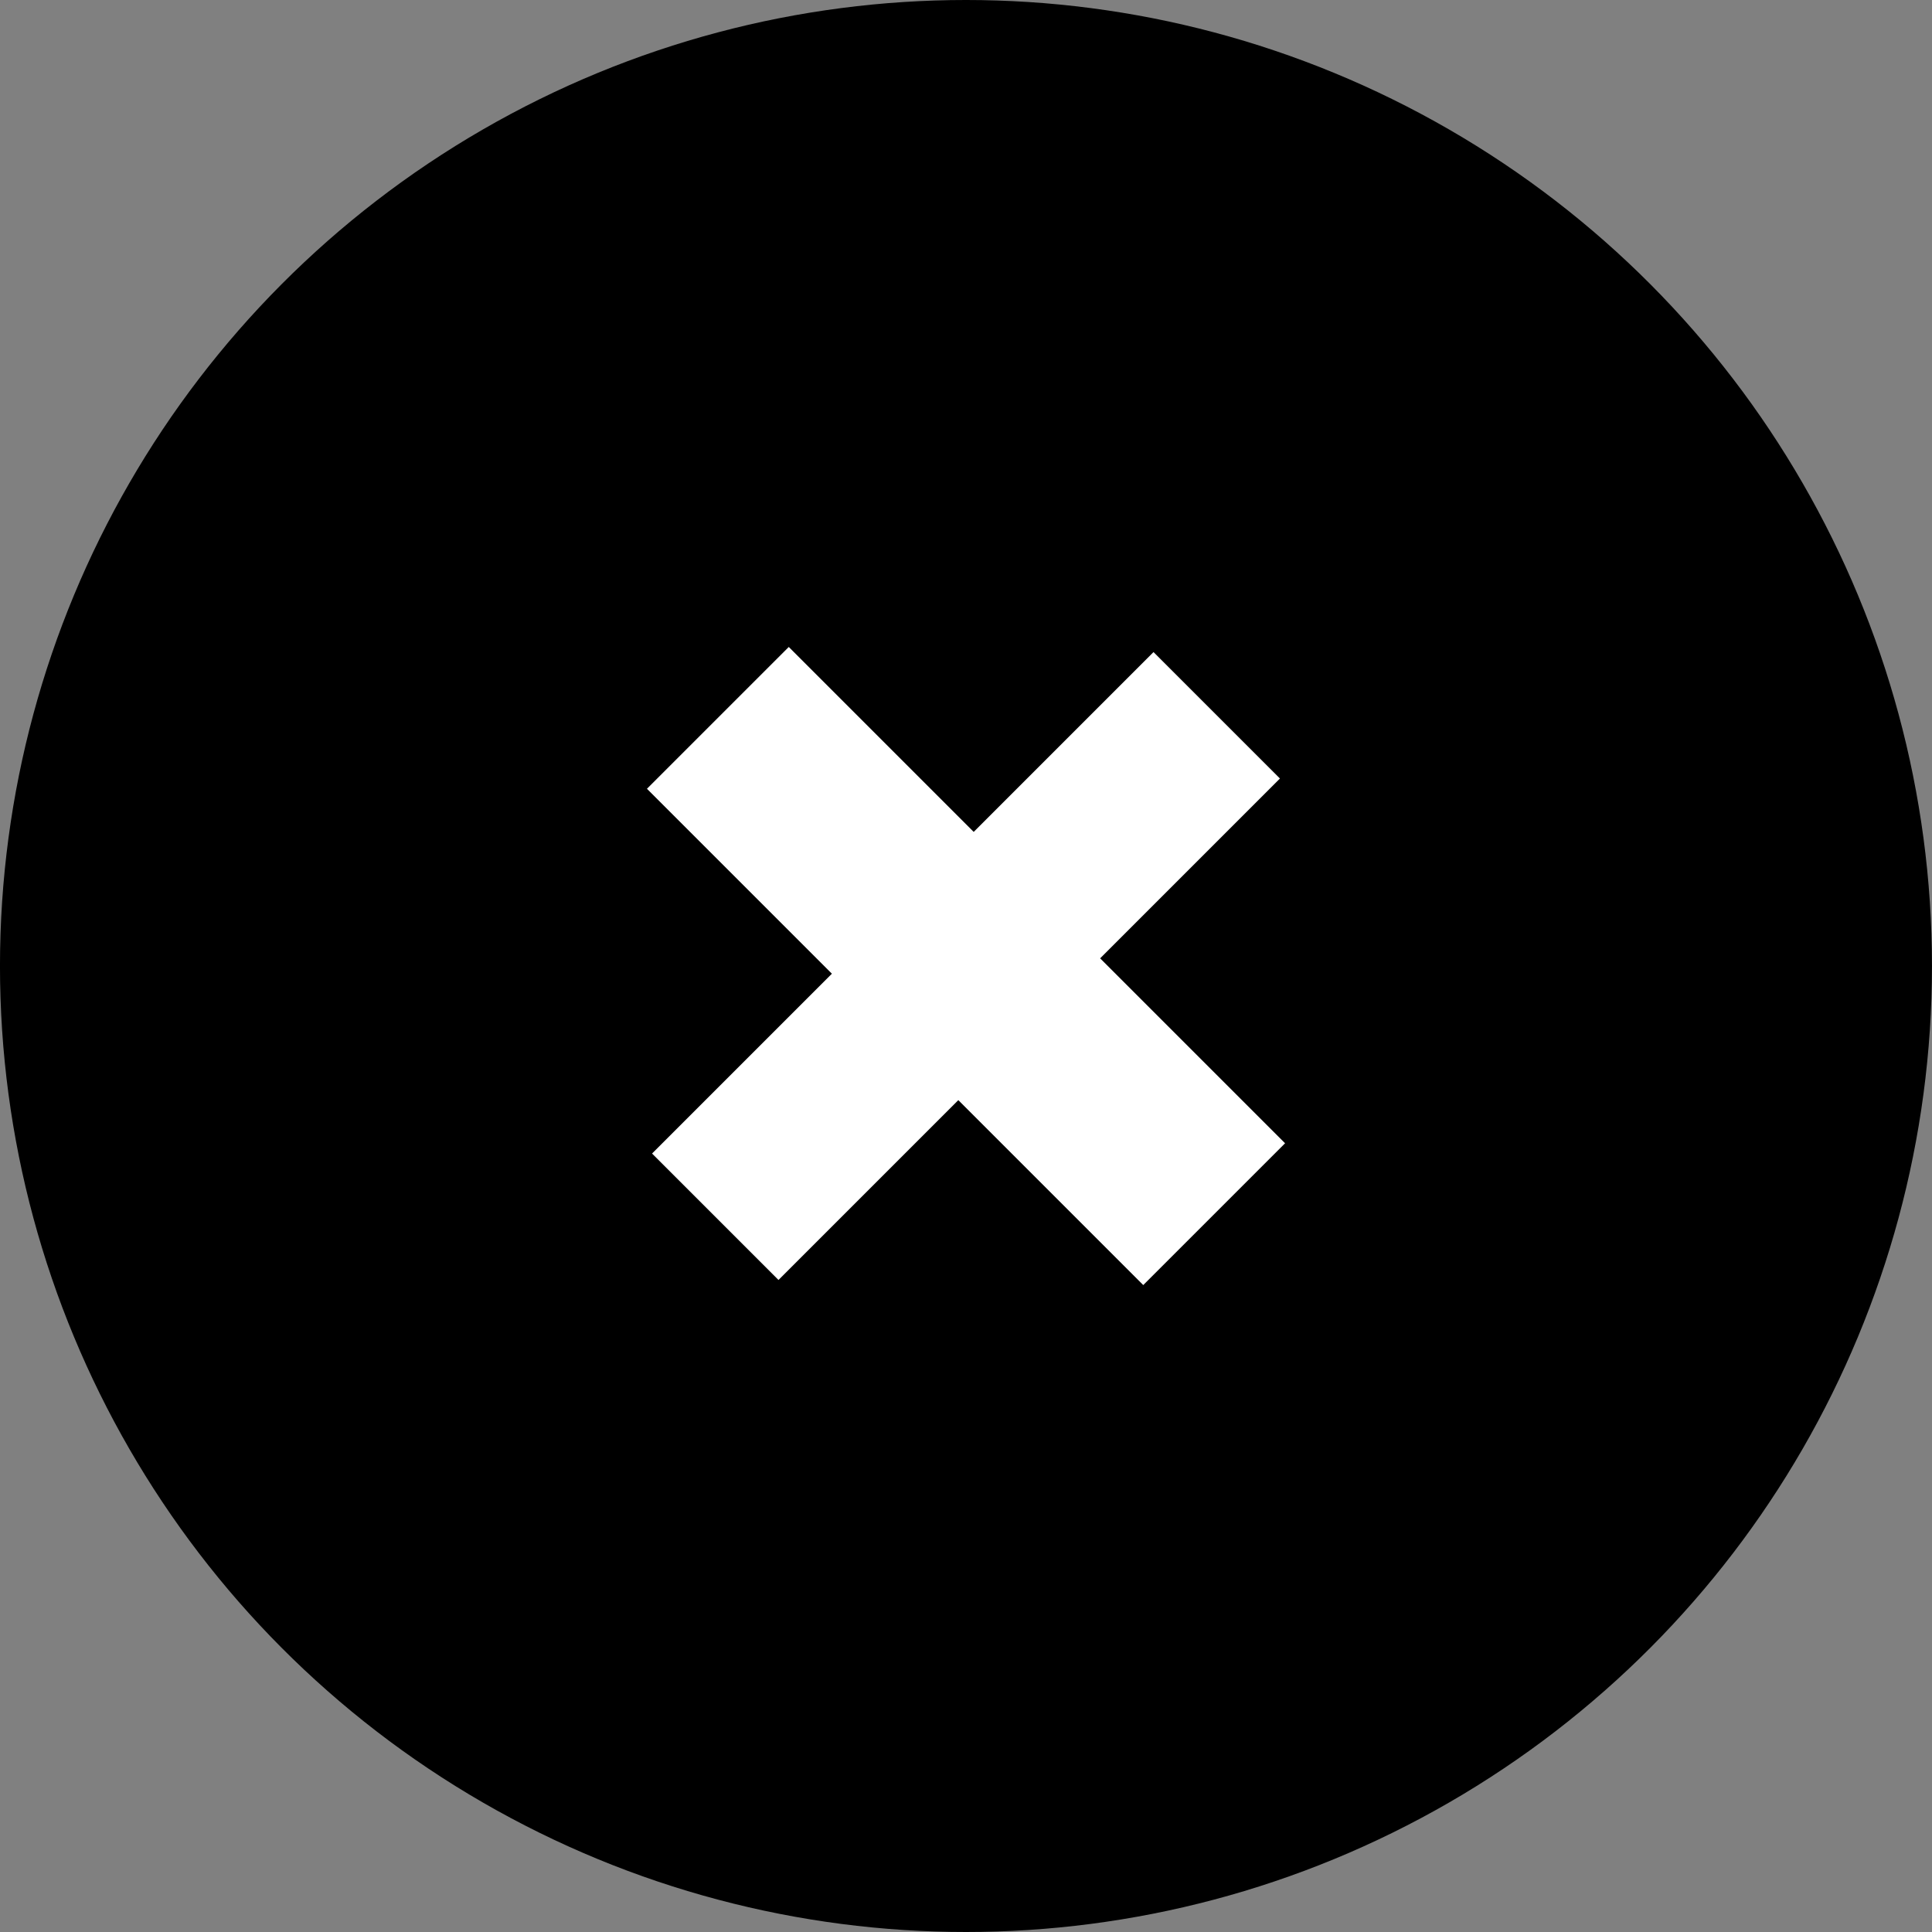 <?xml version="1.0" encoding="utf-8"?>
<!-- Generator: Adobe Illustrator 15.0.0, SVG Export Plug-In . SVG Version: 6.00 Build 0)  -->
<!DOCTYPE svg PUBLIC "-//W3C//DTD SVG 1.1//EN" "http://www.w3.org/Graphics/SVG/1.1/DTD/svg11.dtd">
<svg version="1.1" id="Livello_1" xmlns="http://www.w3.org/2000/svg" xmlns:xlink="http://www.w3.org/1999/xlink" x="0px" y="0px"
	 width="86px" height="86px" viewBox="0 0 86 86" enable-background="new 0 0 86 86" xml:space="preserve">
<rect x="0" y="0" width="86" height="86" fill="#808080" stroke="none"/>
<circle cx="42.999" cy="43" r="43"/>
<g>
	<path fill="#FFFFFF" d="M50.89,57.203l-8.232-8.232l-8.005,8.005l-5.628-5.628l8.005-8.005l-8.232-8.232l6.313-6.312l8.232,8.232
		l8.004-8.005l5.628,5.628l-8.004,8.005l8.232,8.232L50.89,57.203z"/>
</g>
</svg>
